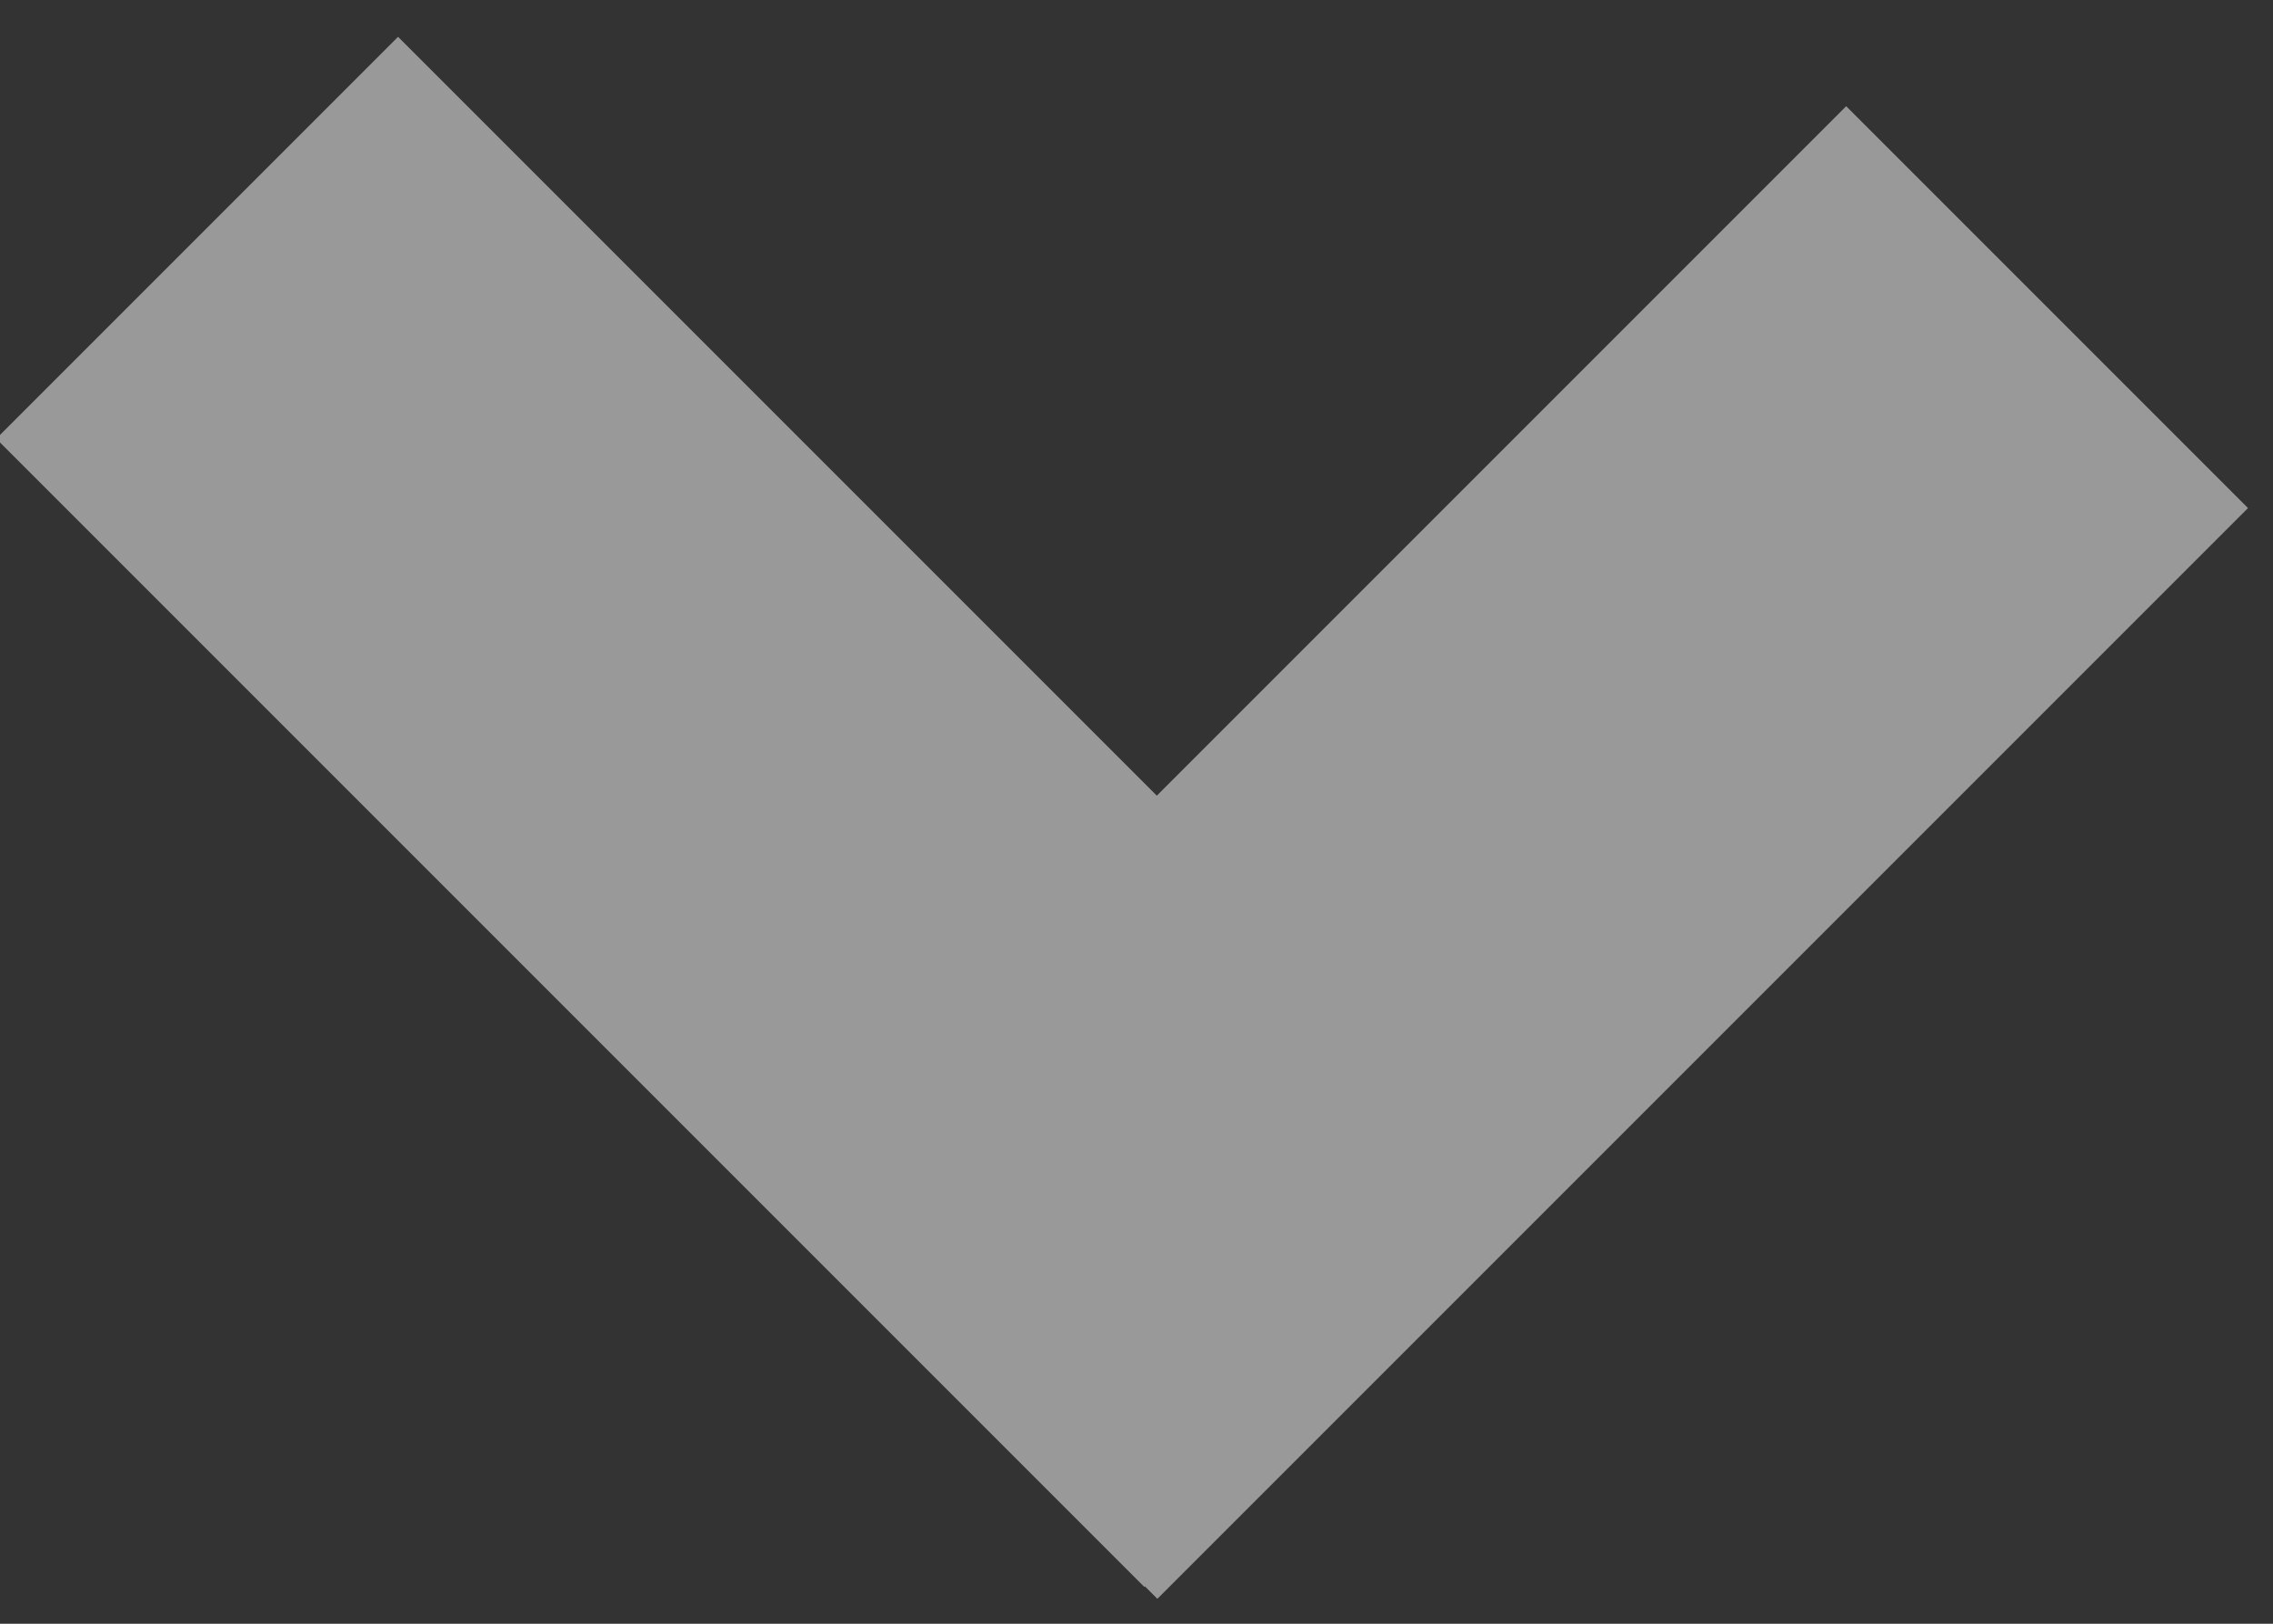 <?xml version="1.0" encoding="UTF-8"?>
<svg width="28px" height="20px" viewBox="0 0 28 20" version="1.1" xmlns="http://www.w3.org/2000/svg" xmlns:xlink="http://www.w3.org/1999/xlink">
    <rect x="0" y="0" width="28" height="20" fill="#333333" stroke="none"/>
    <!-- Generator: Sketch 55 (78076) - https://sketchapp.com -->
    <title>pfeil_scrollen</title>
    <desc>Created with Sketch.</desc>
    <g id="startseite" stroke="none" stroke-width="1" fill="none" fill-rule="evenodd" opacity="0.5">
        <g id="startseite_35_prozent_bg" transform="translate(-946, -1041)" fill="#FFFFFF" fill-rule="nonzero">
            <g id="pfeil_scrollen" transform="translate(959.646, 1047.132) rotate(-135) translate(-959.646, -1047.132) translate(949.146, 1037.132)">
                <rect id="Rectangle-Copy-6" transform="translate(3.979, 10.343) rotate(-180) translate(-3.979, -10.343) " x="0.479" y="0.843" width="7" height="19"></rect>
                <polygon id="Rectangle-Copy-6" transform="translate(10.697, 4.333) rotate(-270) translate(-10.697, -4.333) " points="7.197 -5.667 14.197 -5.667 14.197 14.333 7.197 14.333"></polygon>
            </g>
        </g>
    </g>
</svg>